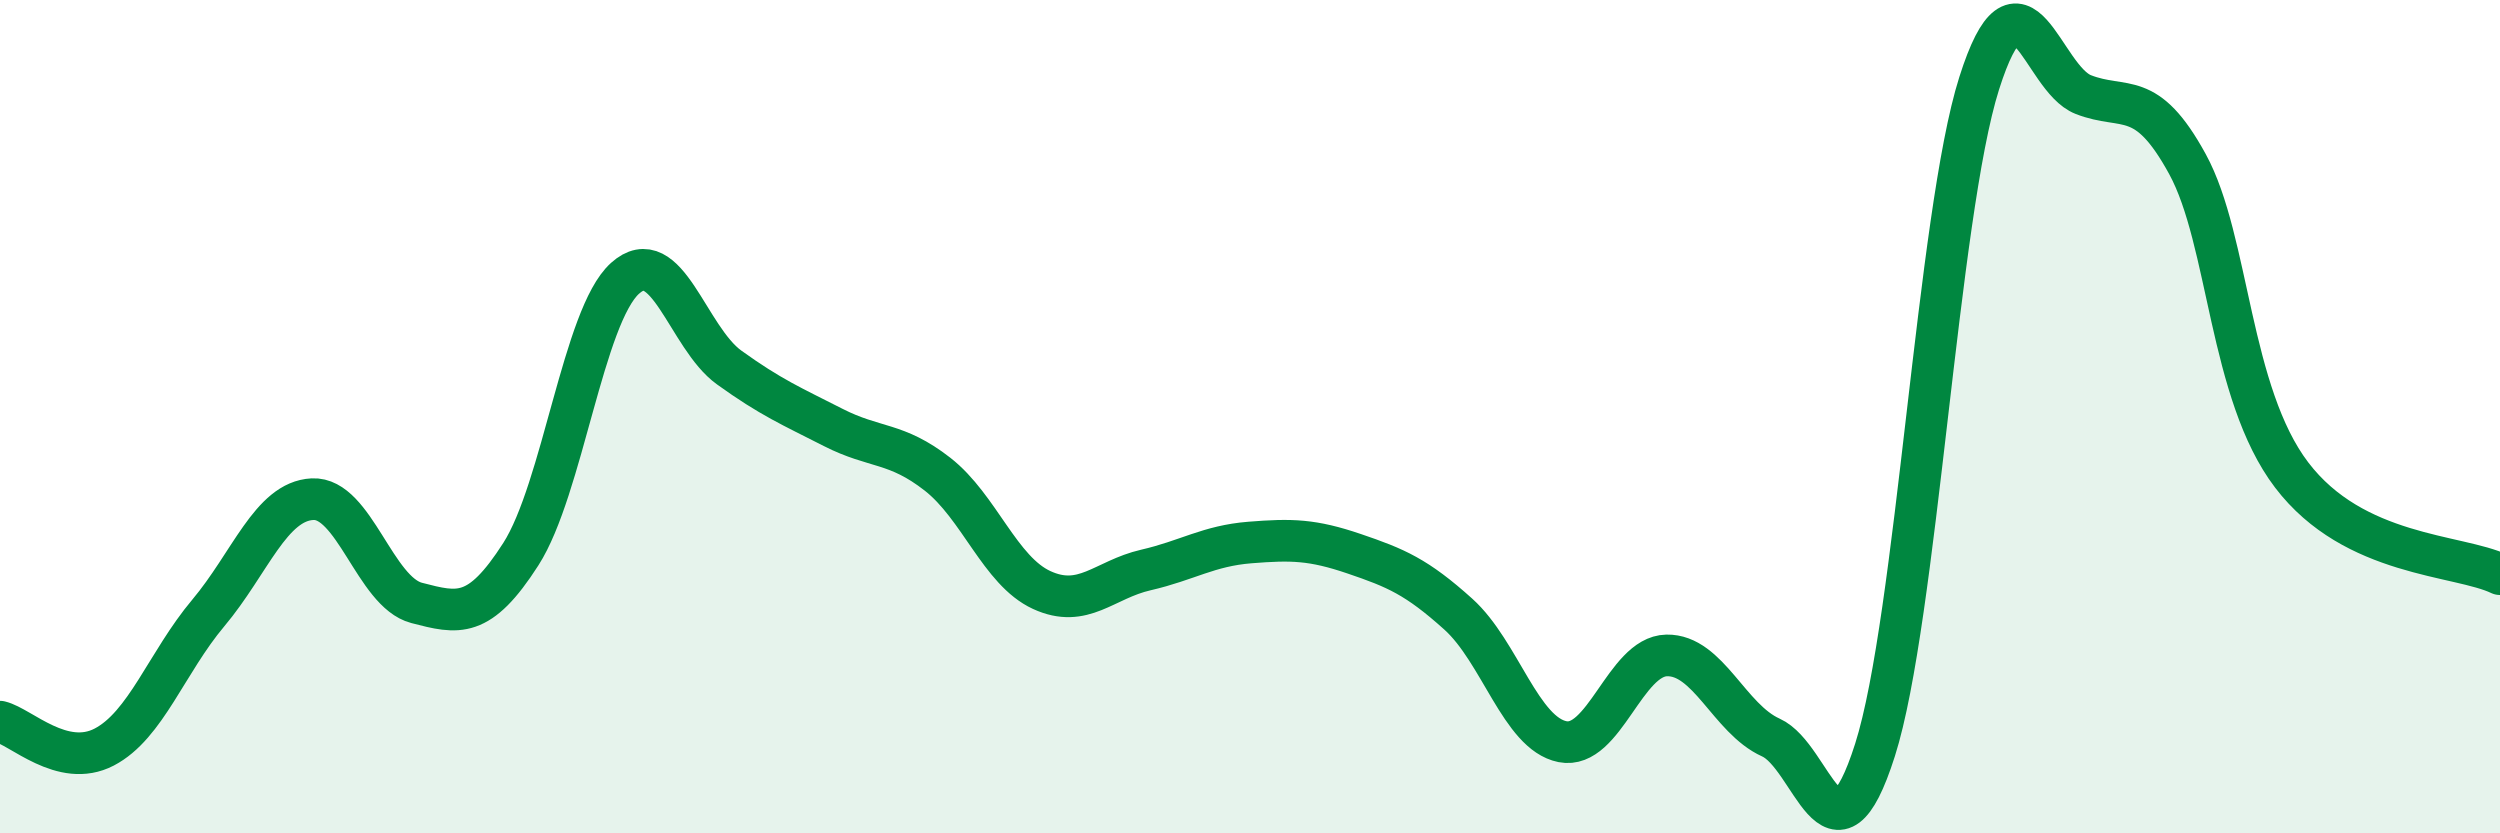 
    <svg width="60" height="20" viewBox="0 0 60 20" xmlns="http://www.w3.org/2000/svg">
      <path
        d="M 0,17.32 C 0.5,17.44 1.5,18.45 2.5,17.93 C 3.5,17.41 4,15.9 5,14.71 C 6,13.52 6.5,12.03 7.5,11.98 C 8.5,11.93 9,14.21 10,14.47 C 11,14.73 11.5,14.86 12.5,13.3 C 13.5,11.74 14,7.58 15,6.68 C 16,5.78 16.5,8.1 17.5,8.82 C 18.5,9.54 19,9.75 20,10.26 C 21,10.77 21.5,10.6 22.5,11.38 C 23.5,12.16 24,13.7 25,14.16 C 26,14.62 26.5,13.91 27.5,13.68 C 28.5,13.45 29,13.1 30,13.02 C 31,12.94 31.5,12.95 32.5,13.29 C 33.5,13.63 34,13.84 35,14.74 C 36,15.64 36.5,17.6 37.5,17.8 C 38.5,18 39,15.75 40,15.73 C 41,15.71 41.5,17.25 42.5,17.7 C 43.5,18.15 44,21.14 45,18 C 46,14.86 46.5,5.15 47.5,2 C 48.5,-1.15 49,1.88 50,2.27 C 51,2.66 51.5,2.11 52.5,3.94 C 53.5,5.77 53.5,9.43 55,11.4 C 56.5,13.37 59,13.3 60,13.78L60 20L0 20Z"
        fill="#008740"
        opacity="0.1"
        stroke-linecap="round"
        stroke-linejoin="round"
      />
      <path
        d="M 0,17.32 C 0.5,17.44 1.5,18.45 2.5,17.93 C 3.5,17.41 4,15.9 5,14.71 C 6,13.52 6.5,12.03 7.5,11.98 C 8.5,11.93 9,14.21 10,14.47 C 11,14.73 11.5,14.86 12.5,13.3 C 13.5,11.74 14,7.58 15,6.68 C 16,5.78 16.5,8.1 17.5,8.82 C 18.5,9.54 19,9.75 20,10.26 C 21,10.77 21.5,10.6 22.5,11.38 C 23.5,12.16 24,13.7 25,14.16 C 26,14.62 26.5,13.91 27.5,13.68 C 28.5,13.45 29,13.1 30,13.02 C 31,12.94 31.5,12.95 32.5,13.29 C 33.5,13.63 34,13.84 35,14.74 C 36,15.64 36.5,17.6 37.5,17.8 C 38.5,18 39,15.75 40,15.73 C 41,15.71 41.5,17.25 42.5,17.7 C 43.5,18.15 44,21.14 45,18 C 46,14.86 46.5,5.15 47.5,2 C 48.5,-1.15 49,1.88 50,2.27 C 51,2.66 51.5,2.11 52.5,3.94 C 53.5,5.77 53.5,9.43 55,11.4 C 56.5,13.37 59,13.3 60,13.78"
        stroke="#008740"
        stroke-width="1"
        fill="none"
        stroke-linecap="round"
        stroke-linejoin="round"
      />
    </svg>
  